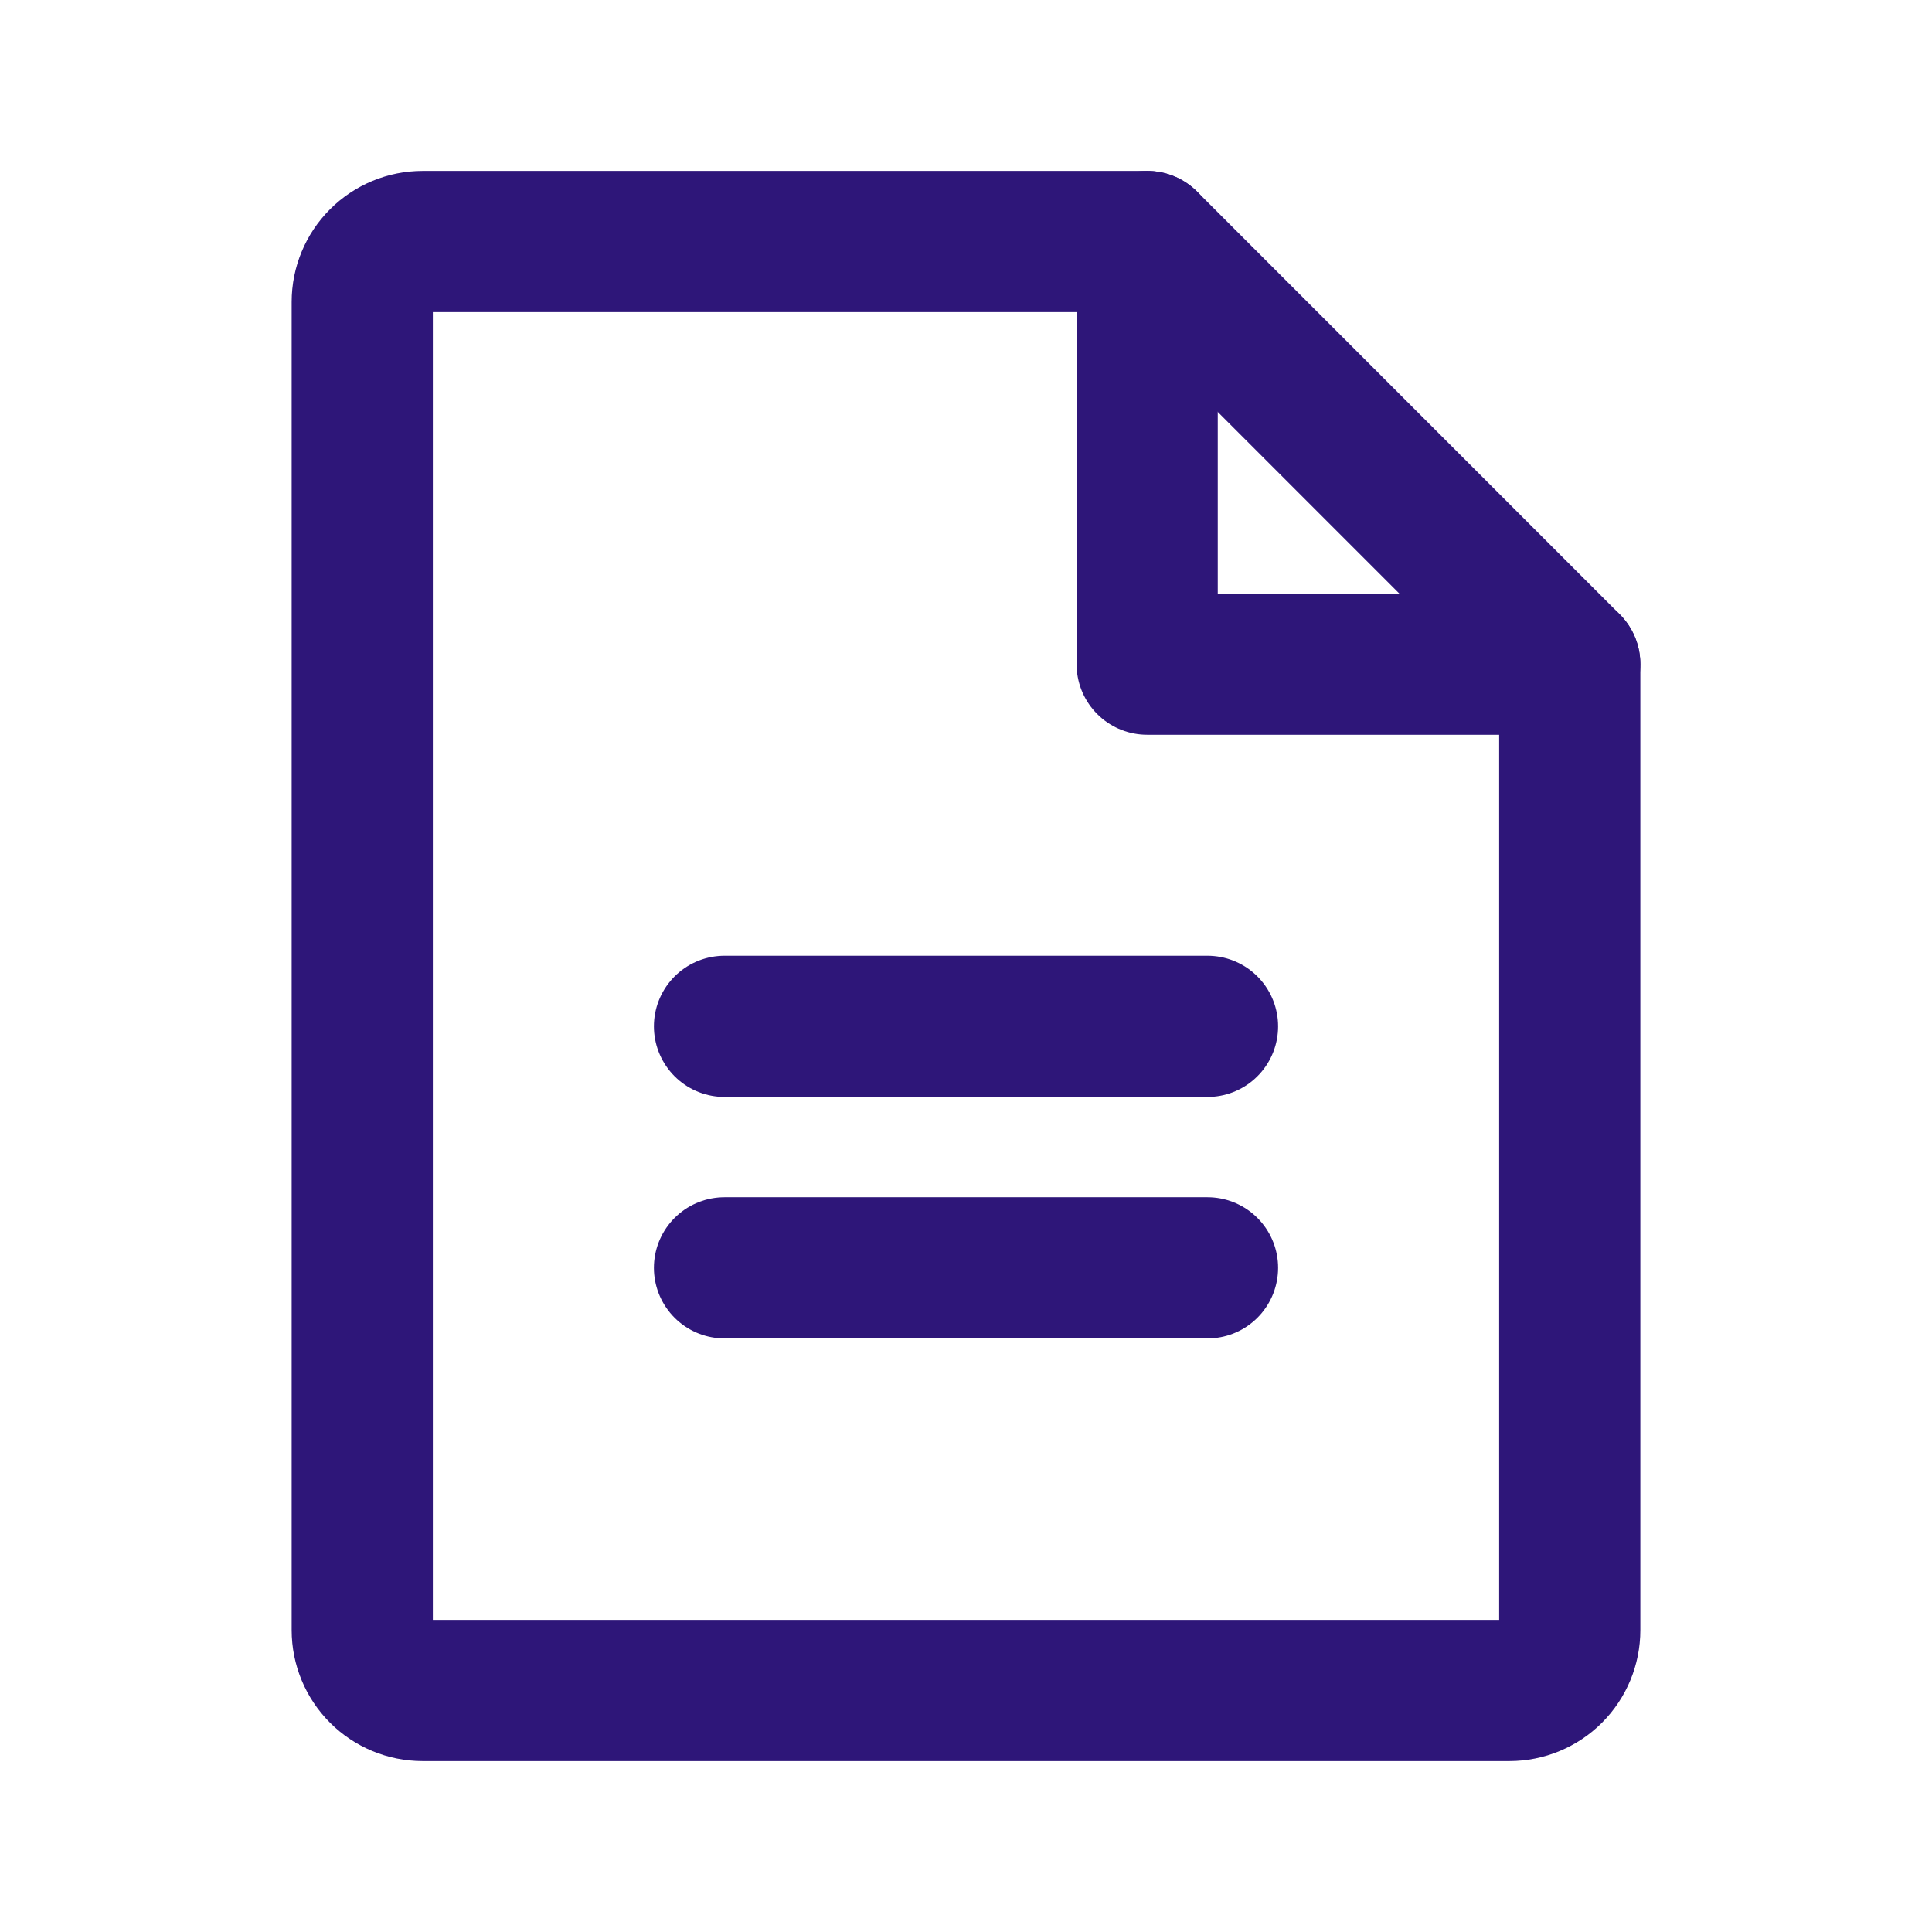 <svg width="26" height="26" viewBox="0 0 26 26" fill="none" xmlns="http://www.w3.org/2000/svg">
<g clip-path="url(#clip0_9580_73492)">
<path d="M20.312 22.75H5.688C5.472 22.75 5.265 22.664 5.113 22.512C4.961 22.36 4.875 22.153 4.875 21.938V4.062C4.875 3.847 4.961 3.64 5.113 3.488C5.265 3.336 5.472 3.25 5.688 3.25H15.438L21.125 8.938V21.938C21.125 22.153 21.039 22.36 20.887 22.512C20.735 22.664 20.528 22.75 20.312 22.75Z" stroke="#2E1679" stroke-width="1.9" stroke-linecap="round" stroke-linejoin="round"/>
<path d="M15.438 3.25V8.938H21.125" stroke="#2E1679" stroke-width="1.9" stroke-linecap="round" stroke-linejoin="round"/>
<path d="M9.75 13.812H16.25" stroke="#2E1679" stroke-width="1.9" stroke-linecap="round" stroke-linejoin="round"/>
<path d="M9.75 17.062H16.25" stroke="#2E1679" stroke-width="1.9" stroke-linecap="round" stroke-linejoin="round"/>
</g>
<defs>
<clipPath id="clip0_9580_73492">
<rect width="26" height="26" fill="white"/>
</clipPath>
</defs>
</svg>
